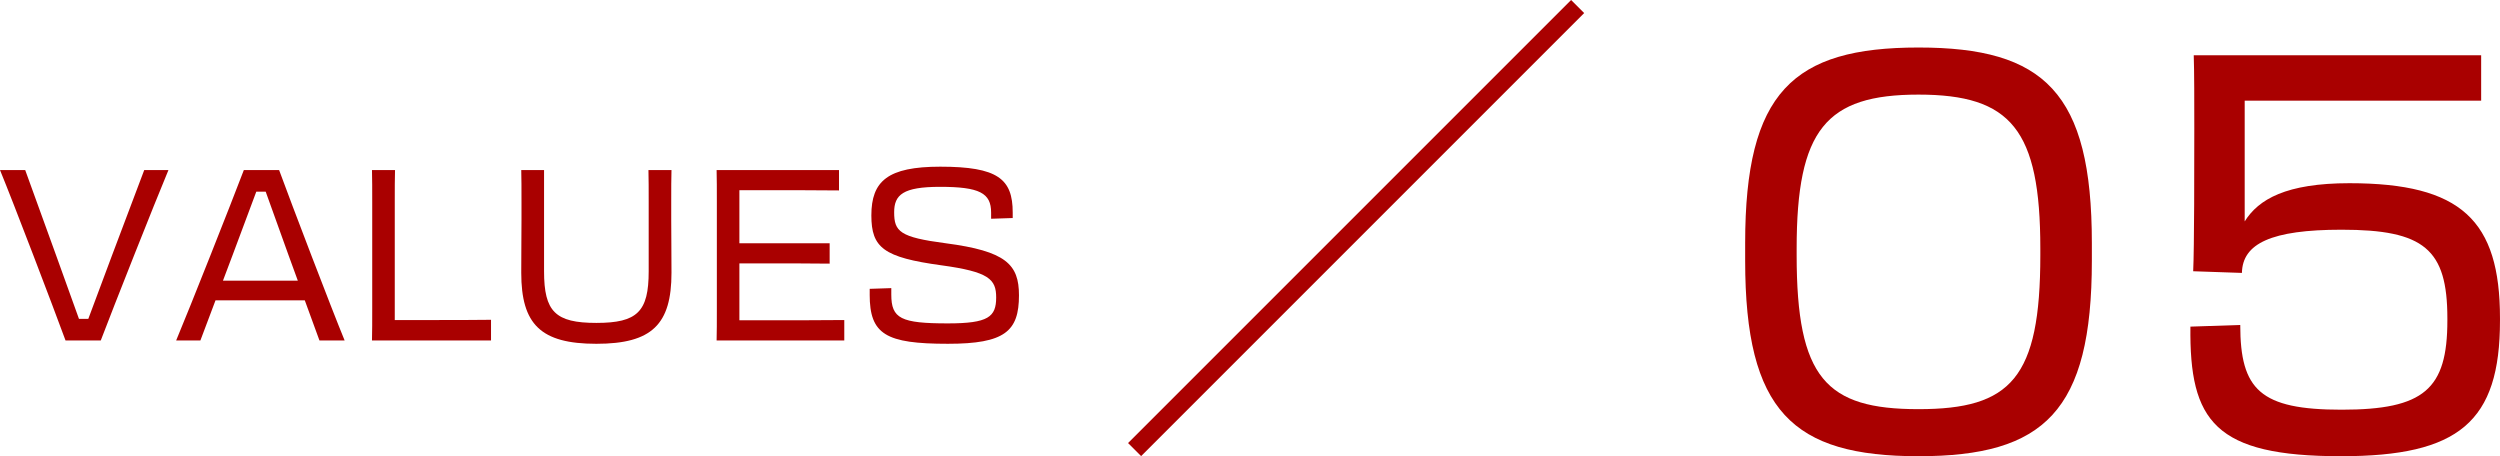 <?xml version="1.0" encoding="UTF-8"?>
<svg id="_レイヤー_2" data-name="レイヤー 2" xmlns="http://www.w3.org/2000/svg" viewBox="0 0 135.423 24.713">
  <defs>
    <style>
      .cls-1 {
        fill: none;
        stroke: #a90000;
        stroke-miterlimit: 10;
      }

      .cls-2 {
        fill: #a90000;
      }
    </style>
  </defs>
  <g id="_レイヤー_1-2" data-name="レイヤー 1">
    <g>
      <line class="cls-1" x1="61.46" y1="24.354" x2="85.46" y2=".354"/>
      <g>
        <path class="cls-2" d="M3.549,18.441c-.676-1.846-2.821-7.462-3.549-9.23h1.365l1.677,4.628c.442,1.222.884,2.47,1.235,3.432h.507c.364-.962.832-2.223,1.287-3.445l1.742-4.615h1.312c-.74,1.768-2.964,7.384-3.666,9.23h-1.911Z"/>
        <path class="cls-2" d="M15.119,9.211c.676,1.846,2.821,7.462,3.549,9.23h-1.364l-.793-2.171h-4.837l-.818,2.171h-1.313c.741-1.768,2.964-7.384,3.666-9.23h1.911ZM12.077,15.204h4.056l-.507-1.391c-.441-1.222-.884-2.47-1.234-3.432h-.508c-.363.962-.832,2.223-1.287,3.445l-.52,1.378Z"/>
        <path class="cls-2" d="M20.15,18.441c.013-.494.013-1.027.013-1.729v-5.746c0-.715,0-1.248-.013-1.755h1.248c-.014.494-.014,1.014-.014,1.703v6.422h2.327c.91,0,1.847,0,2.887-.013v1.118h-6.448Z"/>
        <path class="cls-2" d="M36.36,10.927v1.001c0,.728.014,1.625.014,2.847,0,2.795-1.054,3.848-4.069,3.848s-4.069-1.053-4.069-3.848c0-1.222.013-2.119.013-2.847v-.975c0-.728,0-1.287-.013-1.742h1.235v5.486c0,2.184.61,2.795,2.834,2.795s2.834-.611,2.834-2.795v-3.796c0-.624,0-1.196-.013-1.69h1.248c-.014.442-.014,1.001-.014,1.716Z"/>
        <path class="cls-2" d="M38.831,10.927c0-.689,0-1.222-.013-1.716h6.63v1.105c-.91-.013-2.809-.013-3.979-.013h-1.417v2.873h4.889v1.105c-.78-.013-2.393-.013-3.433-.013h-1.456v3.081h1.417c1.301,0,3.225,0,4.265-.013v1.105h-6.916c.013-.481.013-.988.013-1.664v-5.85Z"/>
        <path class="cls-2" d="M47.111,15.958v-.312l1.17-.039v.351c0,1.3.521,1.56,3.068,1.56,2.185,0,2.613-.351,2.613-1.404,0-.988-.391-1.391-2.964-1.742-3.134-.429-3.797-.949-3.797-2.704,0-1.859.885-2.639,3.731-2.639,3.12,0,3.926.663,3.926,2.483v.299l-1.17.039v-.338c0-1.053-.624-1.391-2.769-1.391-2.002,0-2.483.429-2.483,1.378,0,1.04.299,1.352,2.782,1.677,3.276.429,3.979,1.144,3.979,2.821,0,1.95-.768,2.626-3.849,2.626-3.367,0-4.238-.507-4.238-2.665Z"/>
      </g>
      <g>
        <path class="cls-2" d="M94.534,14.123v-.96c0-8.159,2.58-10.589,9.39-10.589s9.39,2.43,9.39,10.589v.96c0,8.16-2.58,10.59-9.39,10.59s-9.39-2.43-9.39-10.59ZM110.523,13.824v-.359c0-6.45-1.59-8.34-6.6-8.34s-6.6,1.89-6.6,8.34v.359c0,6.66,1.59,8.34,6.6,8.34s6.6-1.68,6.6-8.34Z"/>
        <path class="cls-2" d="M134.402,5.454h-12.809v6.539c.75-1.199,2.249-2.069,5.669-2.069,6.061,0,8.16,2.01,8.16,7.319v.12c0,5.49-2.22,7.35-8.609,7.35-6.84,0-8.22-1.89-8.16-7.02l2.7-.09c0,3.51,1.08,4.59,5.489,4.59,4.47,0,5.73-1.11,5.73-4.83v-.12c0-3.75-1.261-4.8-5.73-4.8-3.81,0-5.369.75-5.399,2.34l-2.64-.09c.06-1.29.06-5.7.06-7.739,0-1.32,0-3.15-.03-3.96h15.569v2.46Z"/>
      </g>
    </g>
  </g>
</svg>